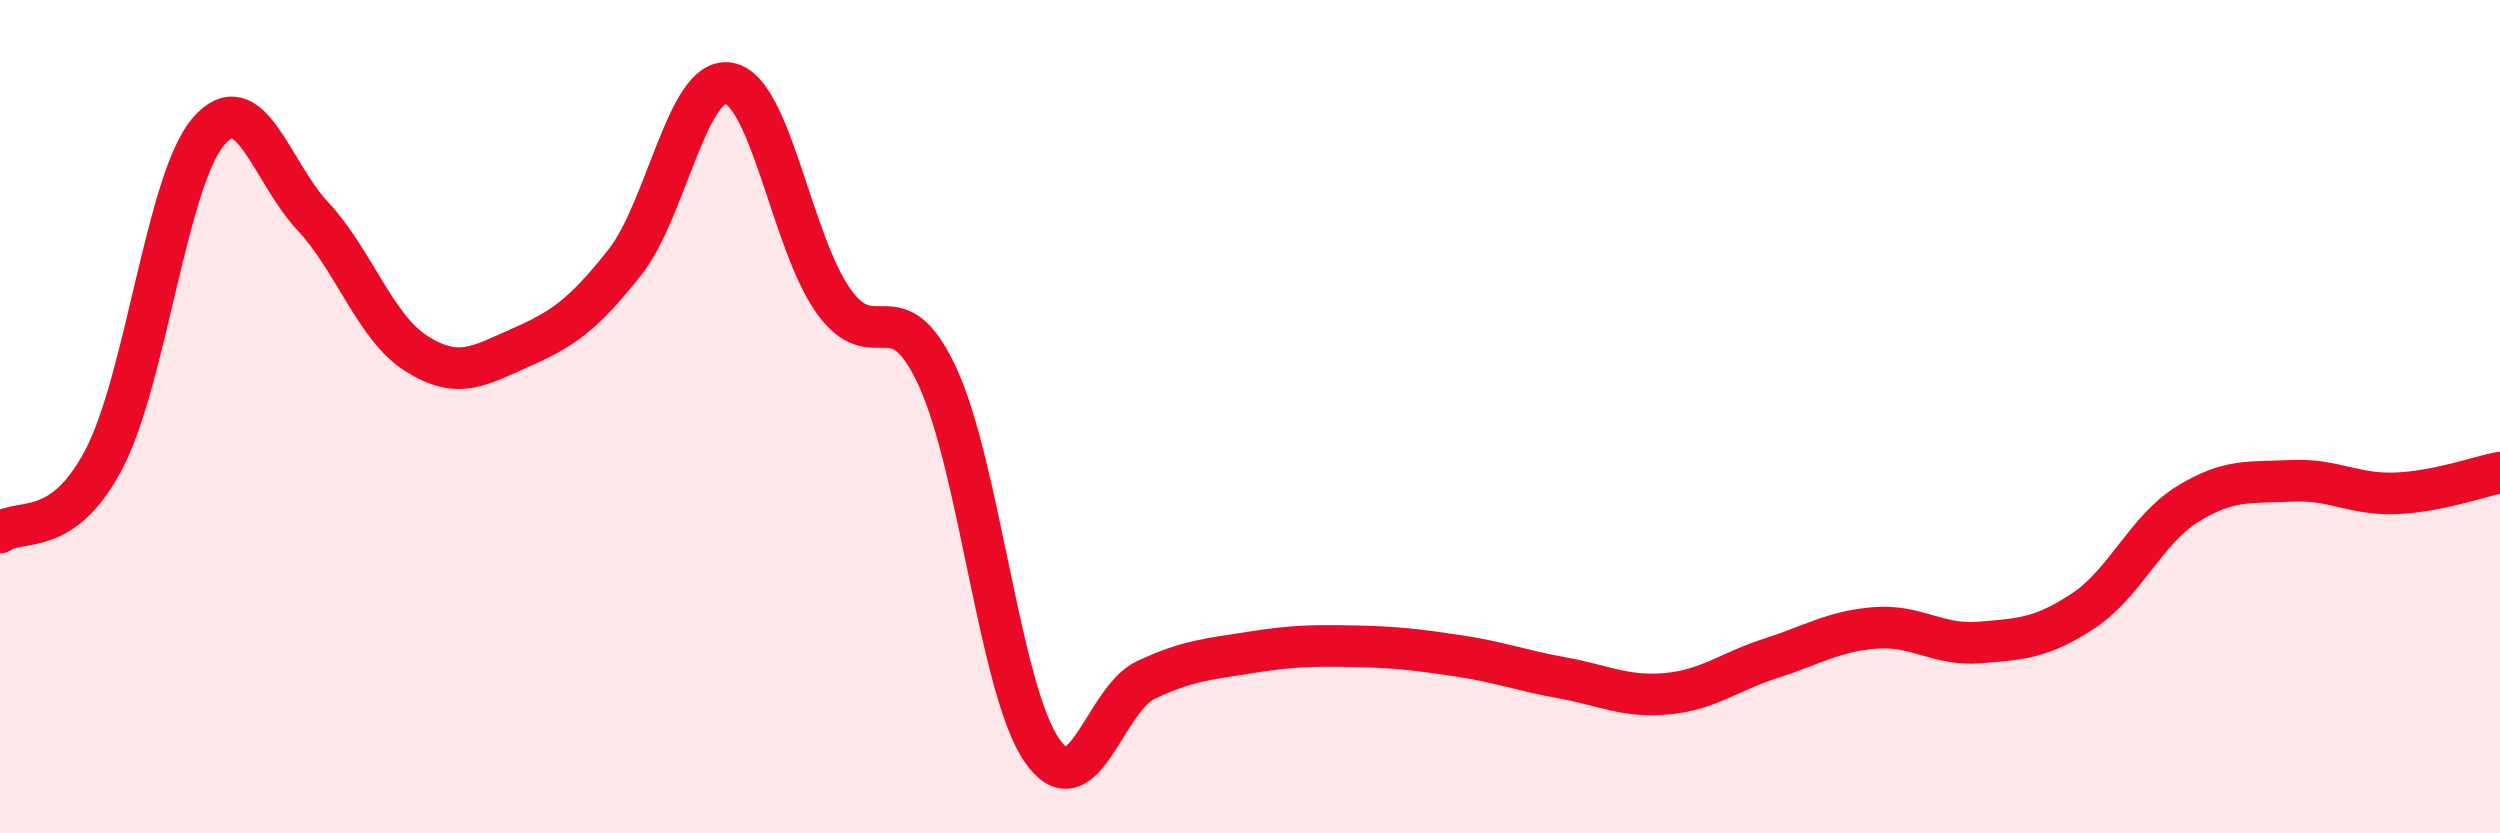 
    <svg width="60" height="20" viewBox="0 0 60 20" xmlns="http://www.w3.org/2000/svg">
      <path
        d="M 0,12.78 C 0.5,12.43 1.5,12.93 2.5,11.01 C 3.5,9.09 4,4.33 5,3.16 C 6,1.99 6.5,4.11 7.5,5.18 C 8.5,6.25 9,7.86 10,8.49 C 11,9.12 11.5,8.78 12.5,8.34 C 13.5,7.9 14,7.56 15,6.29 C 16,5.02 16.5,1.81 17.5,2 C 18.5,2.19 19,5.81 20,7.22 C 21,8.63 21.5,6.88 22.5,9.04 C 23.5,11.2 24,16.54 25,18 C 26,19.46 26.5,16.79 27.5,16.32 C 28.5,15.85 29,15.82 30,15.66 C 31,15.5 31.5,15.49 32.5,15.51 C 33.5,15.53 34,15.59 35,15.74 C 36,15.89 36.5,16.09 37.5,16.27 C 38.5,16.45 39,16.74 40,16.65 C 41,16.56 41.5,16.12 42.5,15.8 C 43.5,15.48 44,15.15 45,15.07 C 46,14.99 46.5,15.5 47.5,15.42 C 48.5,15.34 49,15.32 50,14.66 C 51,14 51.5,12.72 52.5,12.1 C 53.5,11.48 54,11.59 55,11.54 C 56,11.49 56.5,11.88 57.5,11.84 C 58.5,11.8 59.5,11.44 60,11.34L60 20L0 20Z"
        fill="#EB0A25"
        opacity="0.1"
        stroke-linecap="round"
        stroke-linejoin="round"
      />
      <path
        d="M 0,12.78 C 0.5,12.43 1.5,12.93 2.5,11.01 C 3.5,9.09 4,4.33 5,3.16 C 6,1.99 6.5,4.11 7.5,5.18 C 8.5,6.25 9,7.86 10,8.49 C 11,9.12 11.5,8.78 12.5,8.34 C 13.5,7.9 14,7.56 15,6.29 C 16,5.02 16.5,1.81 17.5,2 C 18.5,2.19 19,5.81 20,7.22 C 21,8.63 21.5,6.88 22.5,9.04 C 23.5,11.2 24,16.54 25,18 C 26,19.46 26.5,16.79 27.5,16.32 C 28.5,15.85 29,15.82 30,15.66 C 31,15.5 31.5,15.49 32.5,15.51 C 33.5,15.53 34,15.59 35,15.74 C 36,15.89 36.5,16.09 37.5,16.27 C 38.5,16.45 39,16.74 40,16.65 C 41,16.56 41.5,16.12 42.5,15.8 C 43.5,15.48 44,15.15 45,15.07 C 46,14.99 46.5,15.5 47.5,15.42 C 48.5,15.34 49,15.32 50,14.66 C 51,14 51.5,12.72 52.5,12.1 C 53.5,11.48 54,11.59 55,11.54 C 56,11.49 56.5,11.88 57.5,11.84 C 58.5,11.8 59.5,11.44 60,11.34"
        stroke="#EB0A25"
        stroke-width="1"
        fill="none"
        stroke-linecap="round"
        stroke-linejoin="round"
      />
    </svg>
  